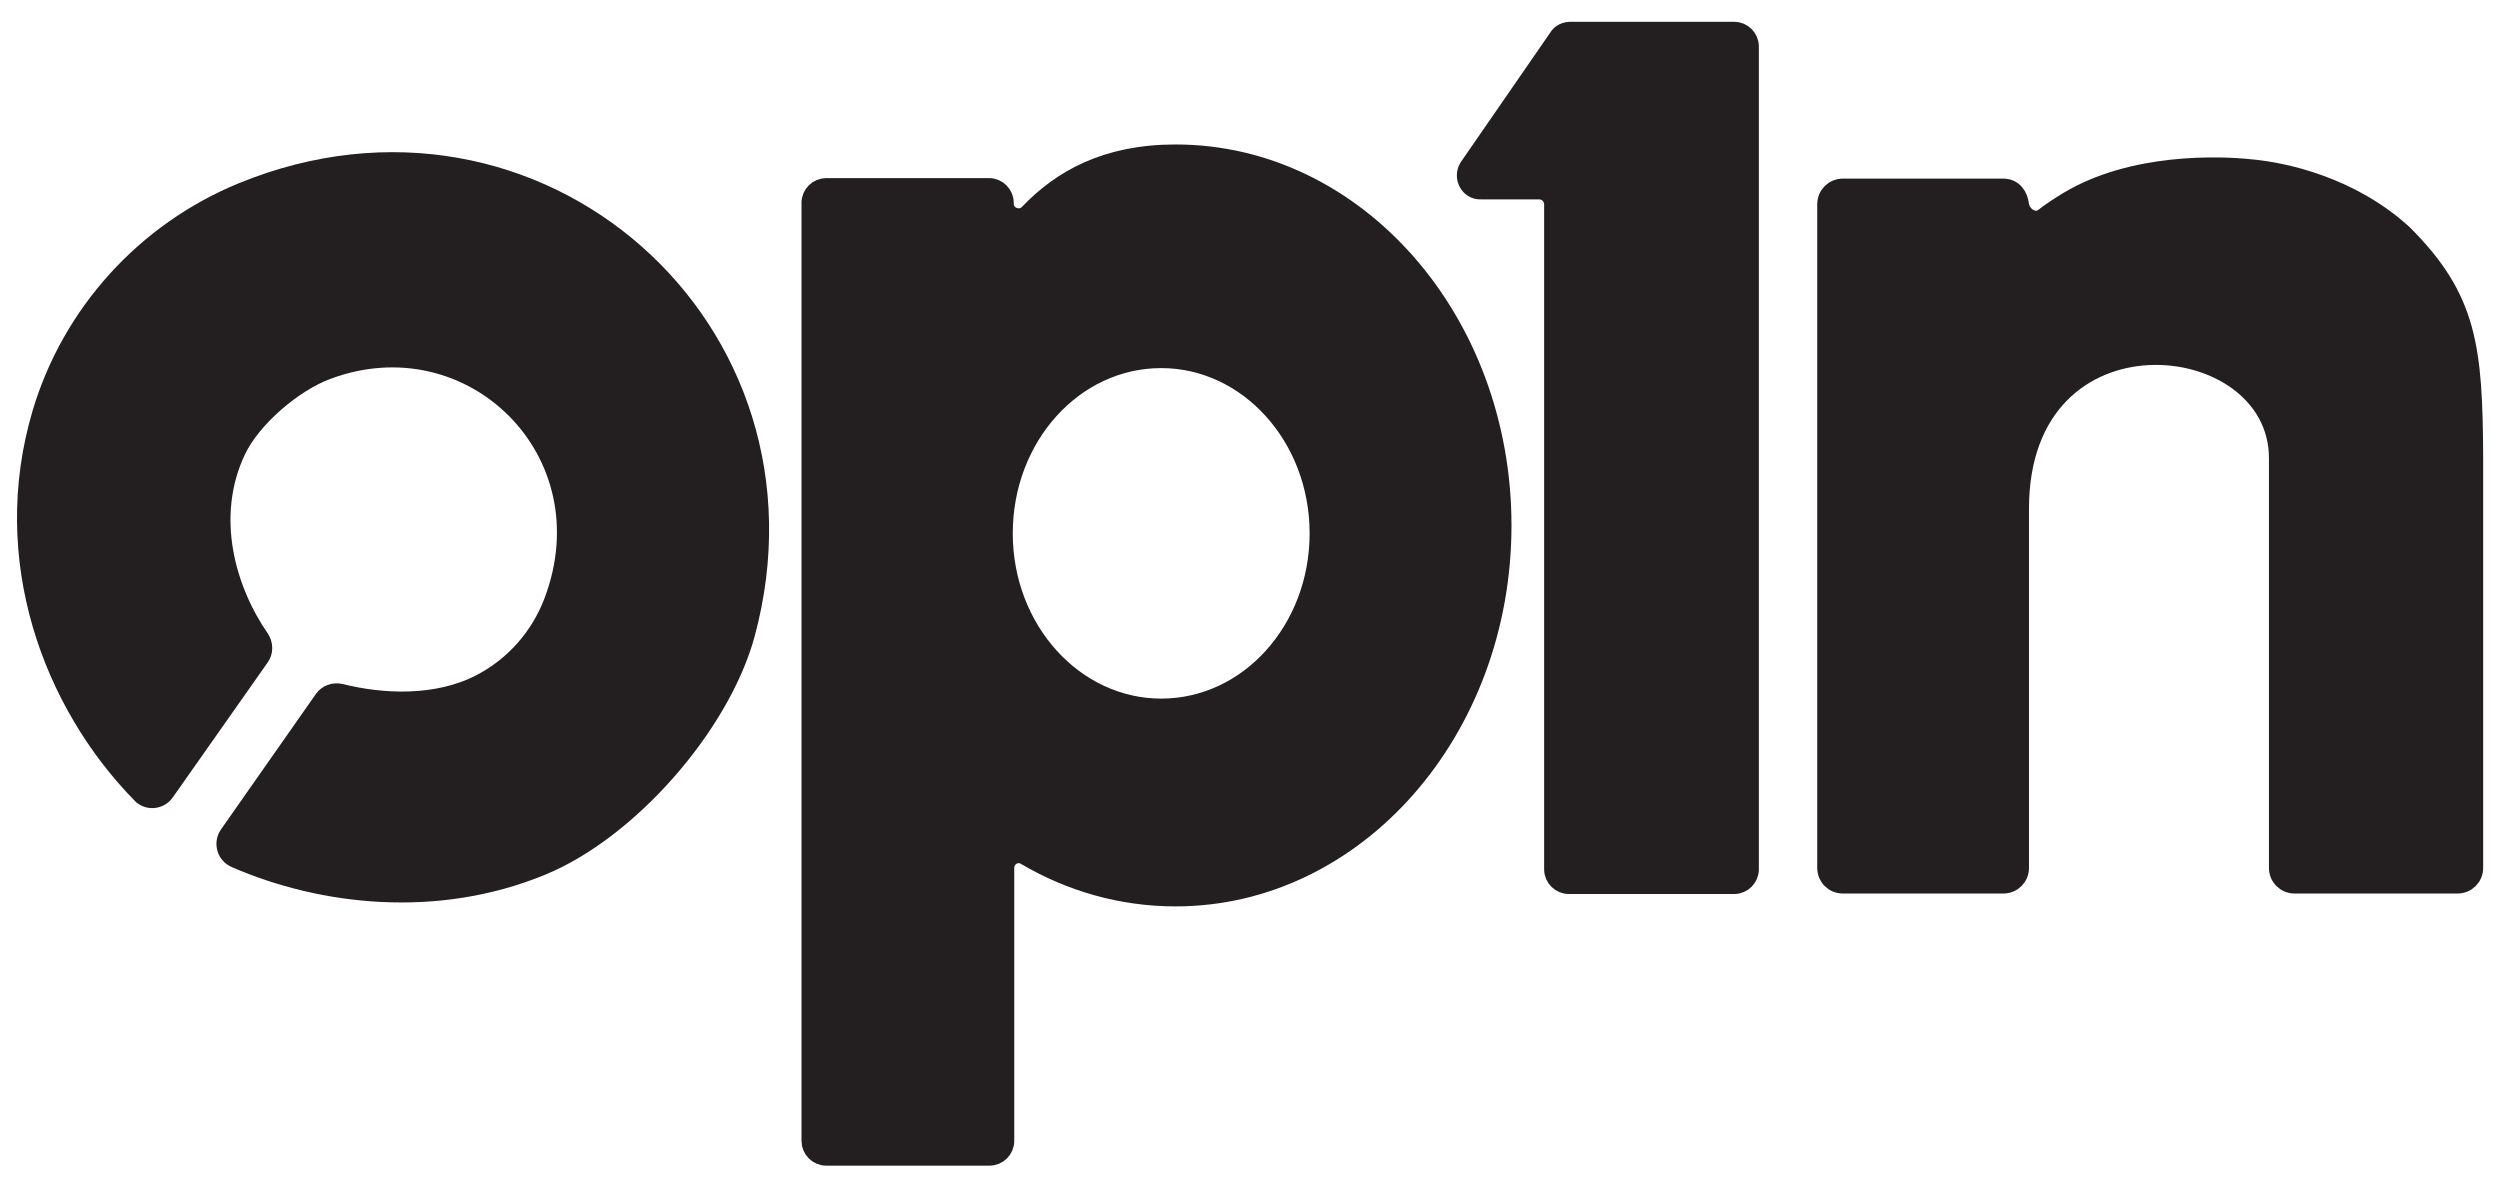 <?xml version="1.0" encoding="utf-8"?>
<!-- Generator: Adobe Illustrator 17.1.0, SVG Export Plug-In . SVG Version: 6.00 Build 0)  -->
<!DOCTYPE svg PUBLIC "-//W3C//DTD SVG 1.1//EN" "http://www.w3.org/Graphics/SVG/1.1/DTD/svg11.dtd">
<svg version="1.1" xmlns="http://www.w3.org/2000/svg" xmlns:xlink="http://www.w3.org/1999/xlink" x="0px" y="0px"
	 viewBox="0 0 505.3 239.4" enable-background="new 0 0 505.3 239.4" xml:space="preserve">
<g id="n">
	<path fill="#231F20" stroke="#231F20" stroke-width="4" stroke-miterlimit="10" d="M485.7,47.4C475,37.6,461.5,34.8,455,34.2
		c-6.5-0.7-23.9-1.3-36.9,6.5c-1.8,1.1-3.5,2.2-4.9,3.3c-2.1,1.6-4.8-0.3-5.1-2.6v0c-0.2-1.7-1.2-3.3-3.2-3.3h-32.4
		c-1.8,0-3.2,1.4-3.2,3.2v134.1c0,1.8,1.4,3.2,3.2,3.2h32.4c1.8,0,3.2-1.4,3.2-3.2v-72.6c0-42.3,52.5-37,52.5-10.2v82.8
		c0,1.8,1.4,3.2,3.2,3.2h32.9c1.8,0,3.2-1.4,3.2-3.2V92.6C499.8,70.2,498.7,60.4,485.7,47.4z"/>
</g>
<g id="_x31_">
	<path fill="#231F20" stroke="#231F20" stroke-width="4" stroke-miterlimit="10" d="M296.9,33.9L315,7.7c0.5-0.9,1.5-1.3,2.5-1.3h33
		c1.6,0,3,1.3,3,3v166.3c0,1.6-1.3,3-3,3h-33.4c-1.6,0-3-1.3-3-3V41.3c0-1.6-1.3-3-3-3h-11.8C297.1,38.4,295.7,35.9,296.9,33.9z"/>
</g>
<g id="p">
	<path fill="#231F20" stroke="#231F20" stroke-width="4" stroke-miterlimit="10" d="M237.6,31.2c-14.1,0-23.1,5.2-29.6,12
		c-1.8,1.9-5.1,0.6-5.1-2V41c0-1.6-1.3-3-3-3H167c-1.6,0-3,1.3-3,3v189.6c0,1.6,1.3,3,3,3H200c1.6,0,3-1.3,3-3v-55.2
		c0-2.3,2.5-3.7,4.4-2.5c9,5.3,19.3,8.3,30.2,8.3c36.4,0,65.9-33.6,65.9-75S274,31.2,237.6,31.2z M234.7,143.2
		c-17.6,0-32-15.8-32-35.4s14.3-35.4,32-35.4c17.6,0,32,15.8,32,35.4S252.4,143.2,234.7,143.2z"/>
</g>
<g id="o">
	<g>
		<path fill="#231F20" d="M150.6,128.1c-5,18.4-23.6,39.7-41.3,46.9c-21,8.6-44,6.1-61.7-1.6c-1.8-0.8-2.4-3-1.3-4.6l19.2-27.4
			c0.7-1,2-1.5,3.3-1.2c8.4,2.1,19.5,2.7,28.5-2c6.7-3.5,11.9-9.4,14.6-16.5c11.6-30.5-16.6-57.9-45.8-47
			c-6.8,2.5-15.3,9.7-18.4,16.3c-6.4,13.5-2,28.4,4.8,38.2c0.7,1.1,0.7,2.5,0,3.5L33.3,160c-1.1,1.6-3.4,1.8-4.7,0.4
			C10.6,142-0.2,113,8.5,83.6c6-20.2,21-36.7,40.5-44.7C108.5,14.5,167.2,66.6,150.6,128.1z"/>
		<path fill="none" stroke="#231F20" stroke-width="4" stroke-miterlimit="10" d="M150.6,128.1c-5,18.4-23.6,39.7-41.3,46.9
			c-21,8.6-44,6.1-61.7-1.6c-1.8-0.8-2.4-3-1.3-4.6l19.2-27.4c0.7-1,2-1.5,3.3-1.2c8.4,2.1,19.5,2.7,28.5-2
			c6.7-3.5,11.9-9.4,14.6-16.5c11.6-30.5-16.6-57.9-45.8-47c-6.8,2.5-15.3,9.7-18.4,16.3c-6.4,13.5-2,28.4,4.8,38.2
			c0.7,1.1,0.7,2.5,0,3.5L33.3,160c-1.1,1.6-3.4,1.8-4.7,0.4C10.6,142-0.2,113,8.5,83.6c6-20.2,21-36.7,40.5-44.7
			C108.5,14.5,167.2,66.6,150.6,128.1z"/>
	</g>
</g>
</svg>
